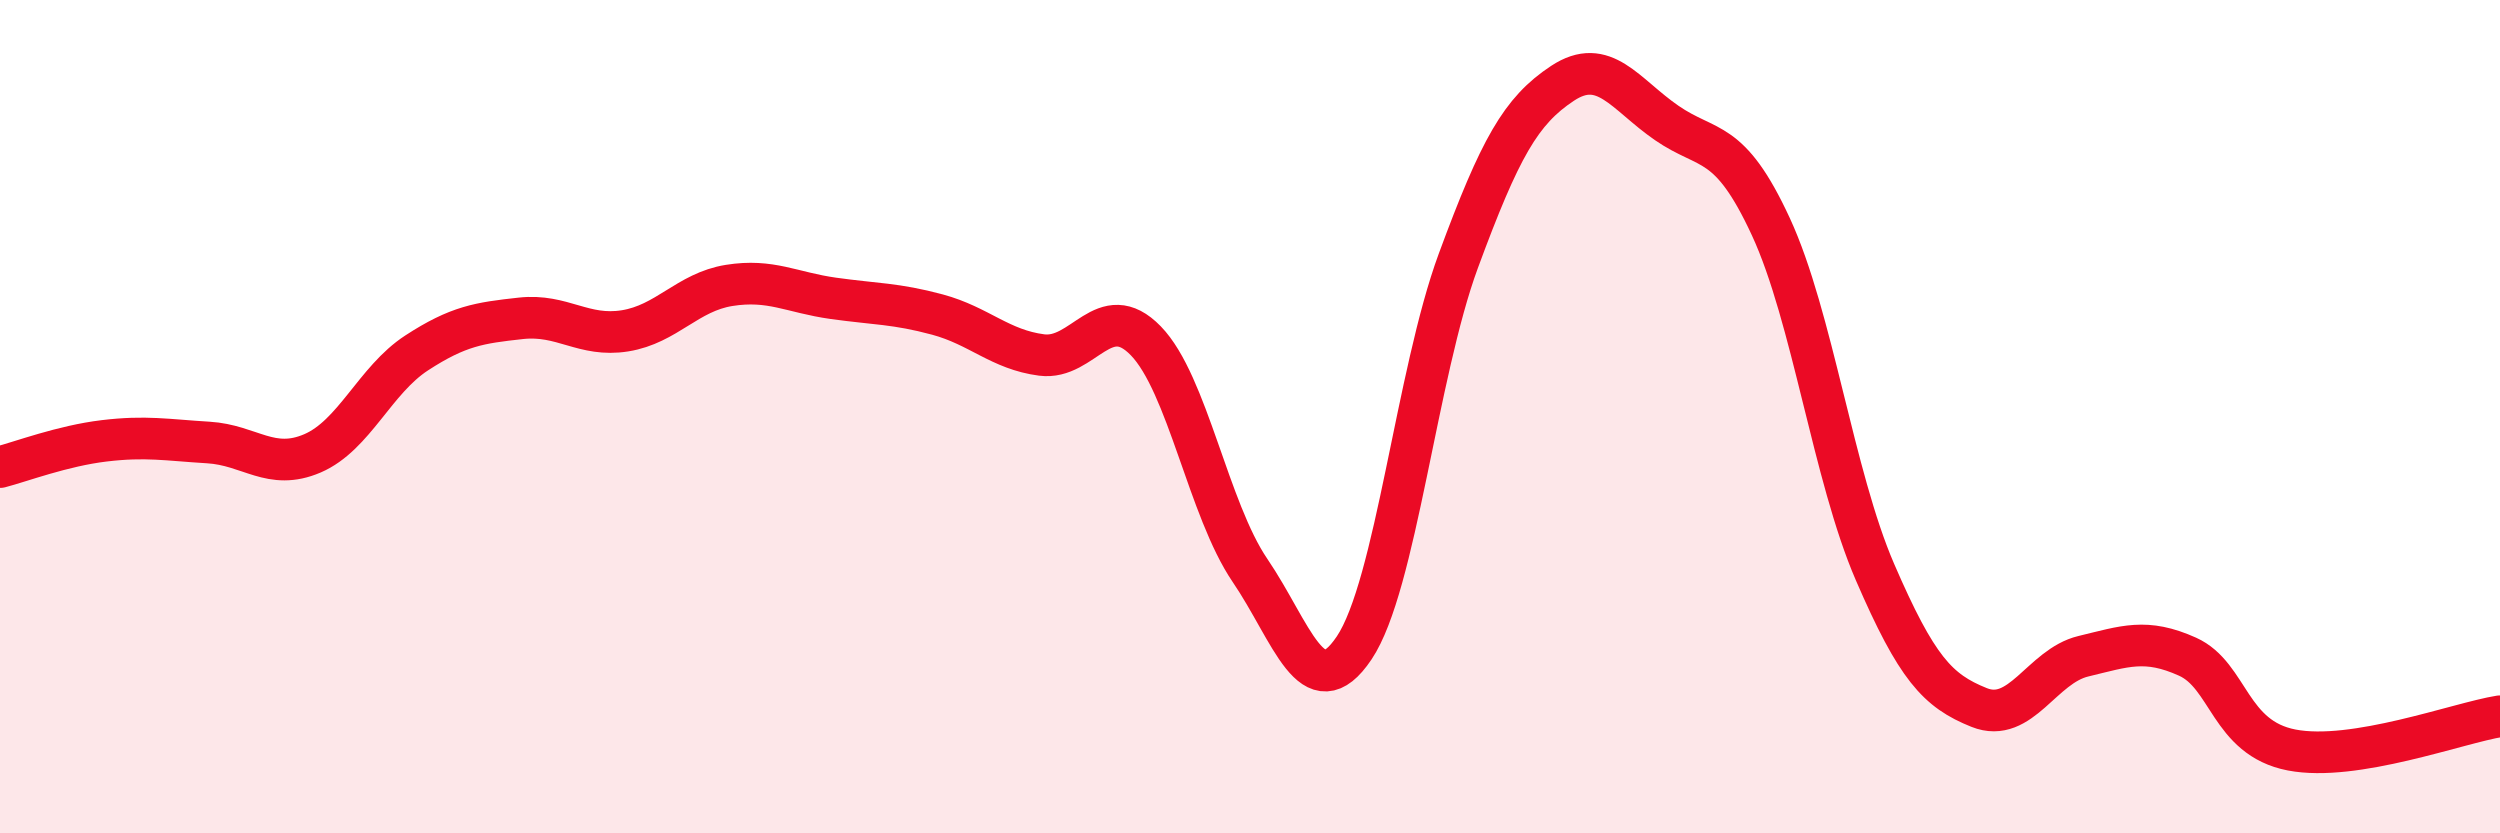 
    <svg width="60" height="20" viewBox="0 0 60 20" xmlns="http://www.w3.org/2000/svg">
      <path
        d="M 0,11.21 C 0.5,11.08 1.5,10.7 2.5,10.58 C 3.5,10.46 4,10.56 5,10.62 C 6,10.68 6.5,11.31 7.5,10.88 C 8.5,10.45 9,9.12 10,8.47 C 11,7.82 11.5,7.75 12.5,7.64 C 13.5,7.53 14,8.1 15,7.94 C 16,7.78 16.5,7.01 17.5,6.85 C 18.5,6.69 19,7.02 20,7.16 C 21,7.3 21.5,7.28 22.5,7.55 C 23.5,7.82 24,8.39 25,8.52 C 26,8.65 26.5,7.15 27.5,8.18 C 28.5,9.21 29,12.22 30,13.69 C 31,15.16 31.5,17.04 32.5,15.55 C 33.5,14.06 34,8.97 35,6.26 C 36,3.55 36.5,2.66 37.5,2 C 38.5,1.34 39,2.26 40,2.95 C 41,3.64 41.5,3.28 42.5,5.44 C 43.5,7.6 44,11.42 45,13.73 C 46,16.04 46.5,16.58 47.5,16.98 C 48.5,17.38 49,15.99 50,15.75 C 51,15.51 51.5,15.31 52.5,15.76 C 53.5,16.21 53.5,17.71 55,18 C 56.5,18.29 59,17.35 60,17.19L60 20L0 20Z"
        fill="#EB0A25"
        opacity="0.1"
        stroke-linecap="round"
        stroke-linejoin="round"
      />
      <path
        d="M 0,11.21 C 0.5,11.08 1.5,10.7 2.5,10.58 C 3.5,10.46 4,10.56 5,10.62 C 6,10.68 6.5,11.31 7.5,10.88 C 8.5,10.45 9,9.12 10,8.47 C 11,7.82 11.5,7.75 12.5,7.64 C 13.5,7.53 14,8.1 15,7.94 C 16,7.78 16.5,7.01 17.5,6.85 C 18.5,6.69 19,7.02 20,7.16 C 21,7.3 21.5,7.28 22.5,7.55 C 23.5,7.82 24,8.39 25,8.52 C 26,8.65 26.5,7.15 27.5,8.18 C 28.5,9.21 29,12.22 30,13.69 C 31,15.16 31.5,17.04 32.5,15.55 C 33.5,14.06 34,8.97 35,6.26 C 36,3.55 36.5,2.66 37.5,2 C 38.5,1.34 39,2.26 40,2.95 C 41,3.64 41.5,3.28 42.5,5.44 C 43.5,7.6 44,11.42 45,13.73 C 46,16.04 46.5,16.58 47.5,16.98 C 48.5,17.38 49,15.99 50,15.75 C 51,15.51 51.5,15.31 52.5,15.76 C 53.5,16.21 53.5,17.71 55,18 C 56.5,18.29 59,17.35 60,17.19"
        stroke="#EB0A25"
        stroke-width="1"
        fill="none"
        stroke-linecap="round"
        stroke-linejoin="round"
      />
    </svg>
  